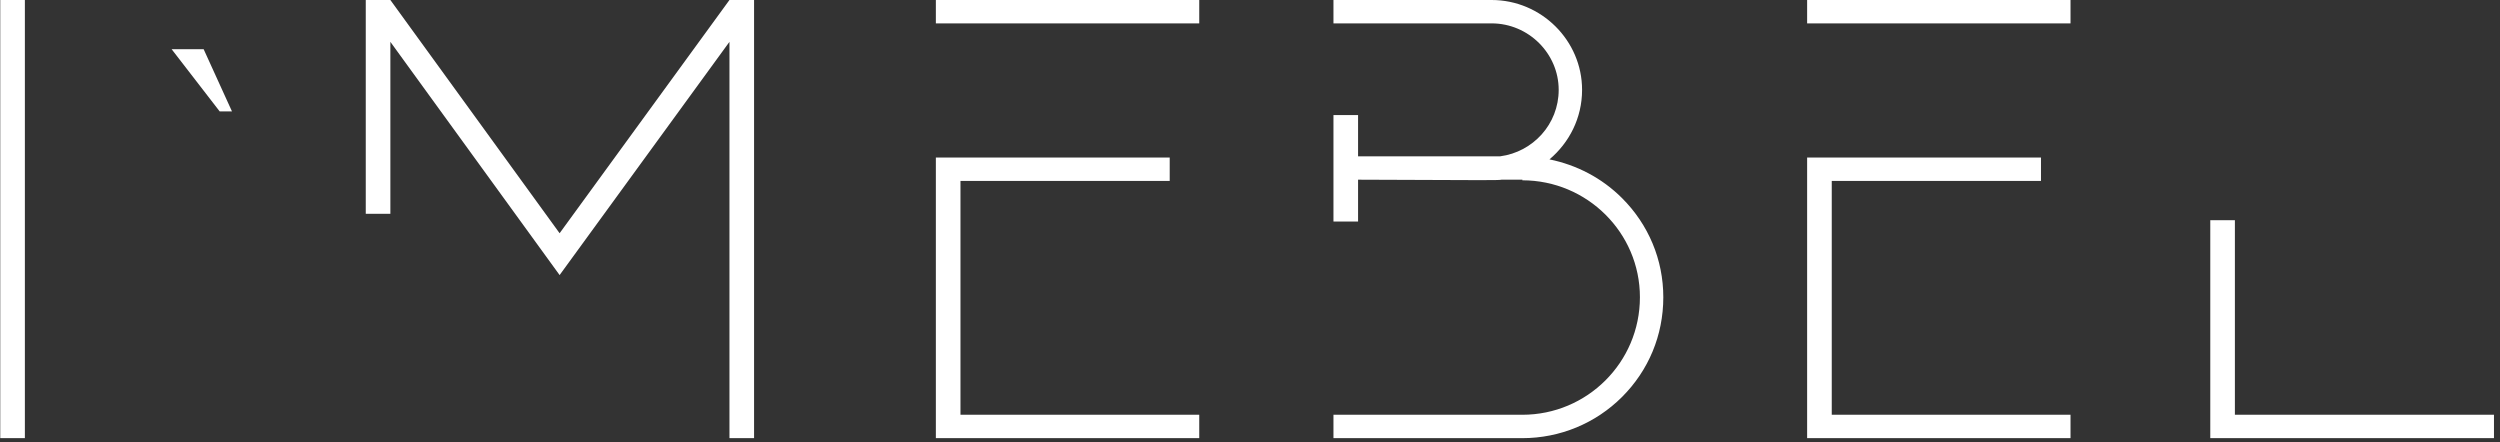 <?xml version="1.0" encoding="UTF-8"?> <svg xmlns="http://www.w3.org/2000/svg" width="390" height="69" viewBox="0 0 390 69" fill="none"><rect x="0" y="0" width="390" height="69" fill="#333333" stroke="none"/><path d="M3.88 68.352H0.04V0H3.88V68.352ZM87.299 36.384L113.795 0H117.635V68.352H113.795V6.527L87.299 42.911L60.898 6.527V33.352H57.059V0H60.898L87.299 36.384ZM182.474 28.224H149.834V64.703H187.082V68.352H145.994V24.575H182.474V28.224ZM232.691 0C240.467 0 246.804 6.336 246.804 14.016C246.804 18.431 244.788 22.271 241.716 24.863C245.94 25.727 249.876 27.743 253.044 30.911C257.172 35.039 259.475 40.511 259.476 46.367C259.476 52.319 257.172 57.792 253.044 61.92C248.916 66.048 243.347 68.352 237.491 68.352H208.02V64.703H237.491C247.571 64.703 255.827 56.543 255.827 46.367C255.827 36.287 247.571 28.128 237.491 28.128V28.031H234.228C233.748 28.127 233.267 28.127 211.859 28.031V34.56H208.02V17.951H211.859V24.384H234.035C239.123 23.712 243.155 19.392 243.155 14.016C243.155 8.352 238.451 3.647 232.691 3.647H208.02V0H232.691ZM318.393 28.224H285.753V64.703H323.001V68.352H281.912V24.575H318.393V28.224ZM348.643 64.703H389.059V68.352H344.803V34.352H348.643V64.703ZM36.187 17.376H34.267L26.779 7.68H31.771L36.187 17.376ZM187.082 3.647H145.994V0H187.082V3.647ZM323.001 3.647H281.912V0H323.001V3.647Z" fill="white"></path></svg> 